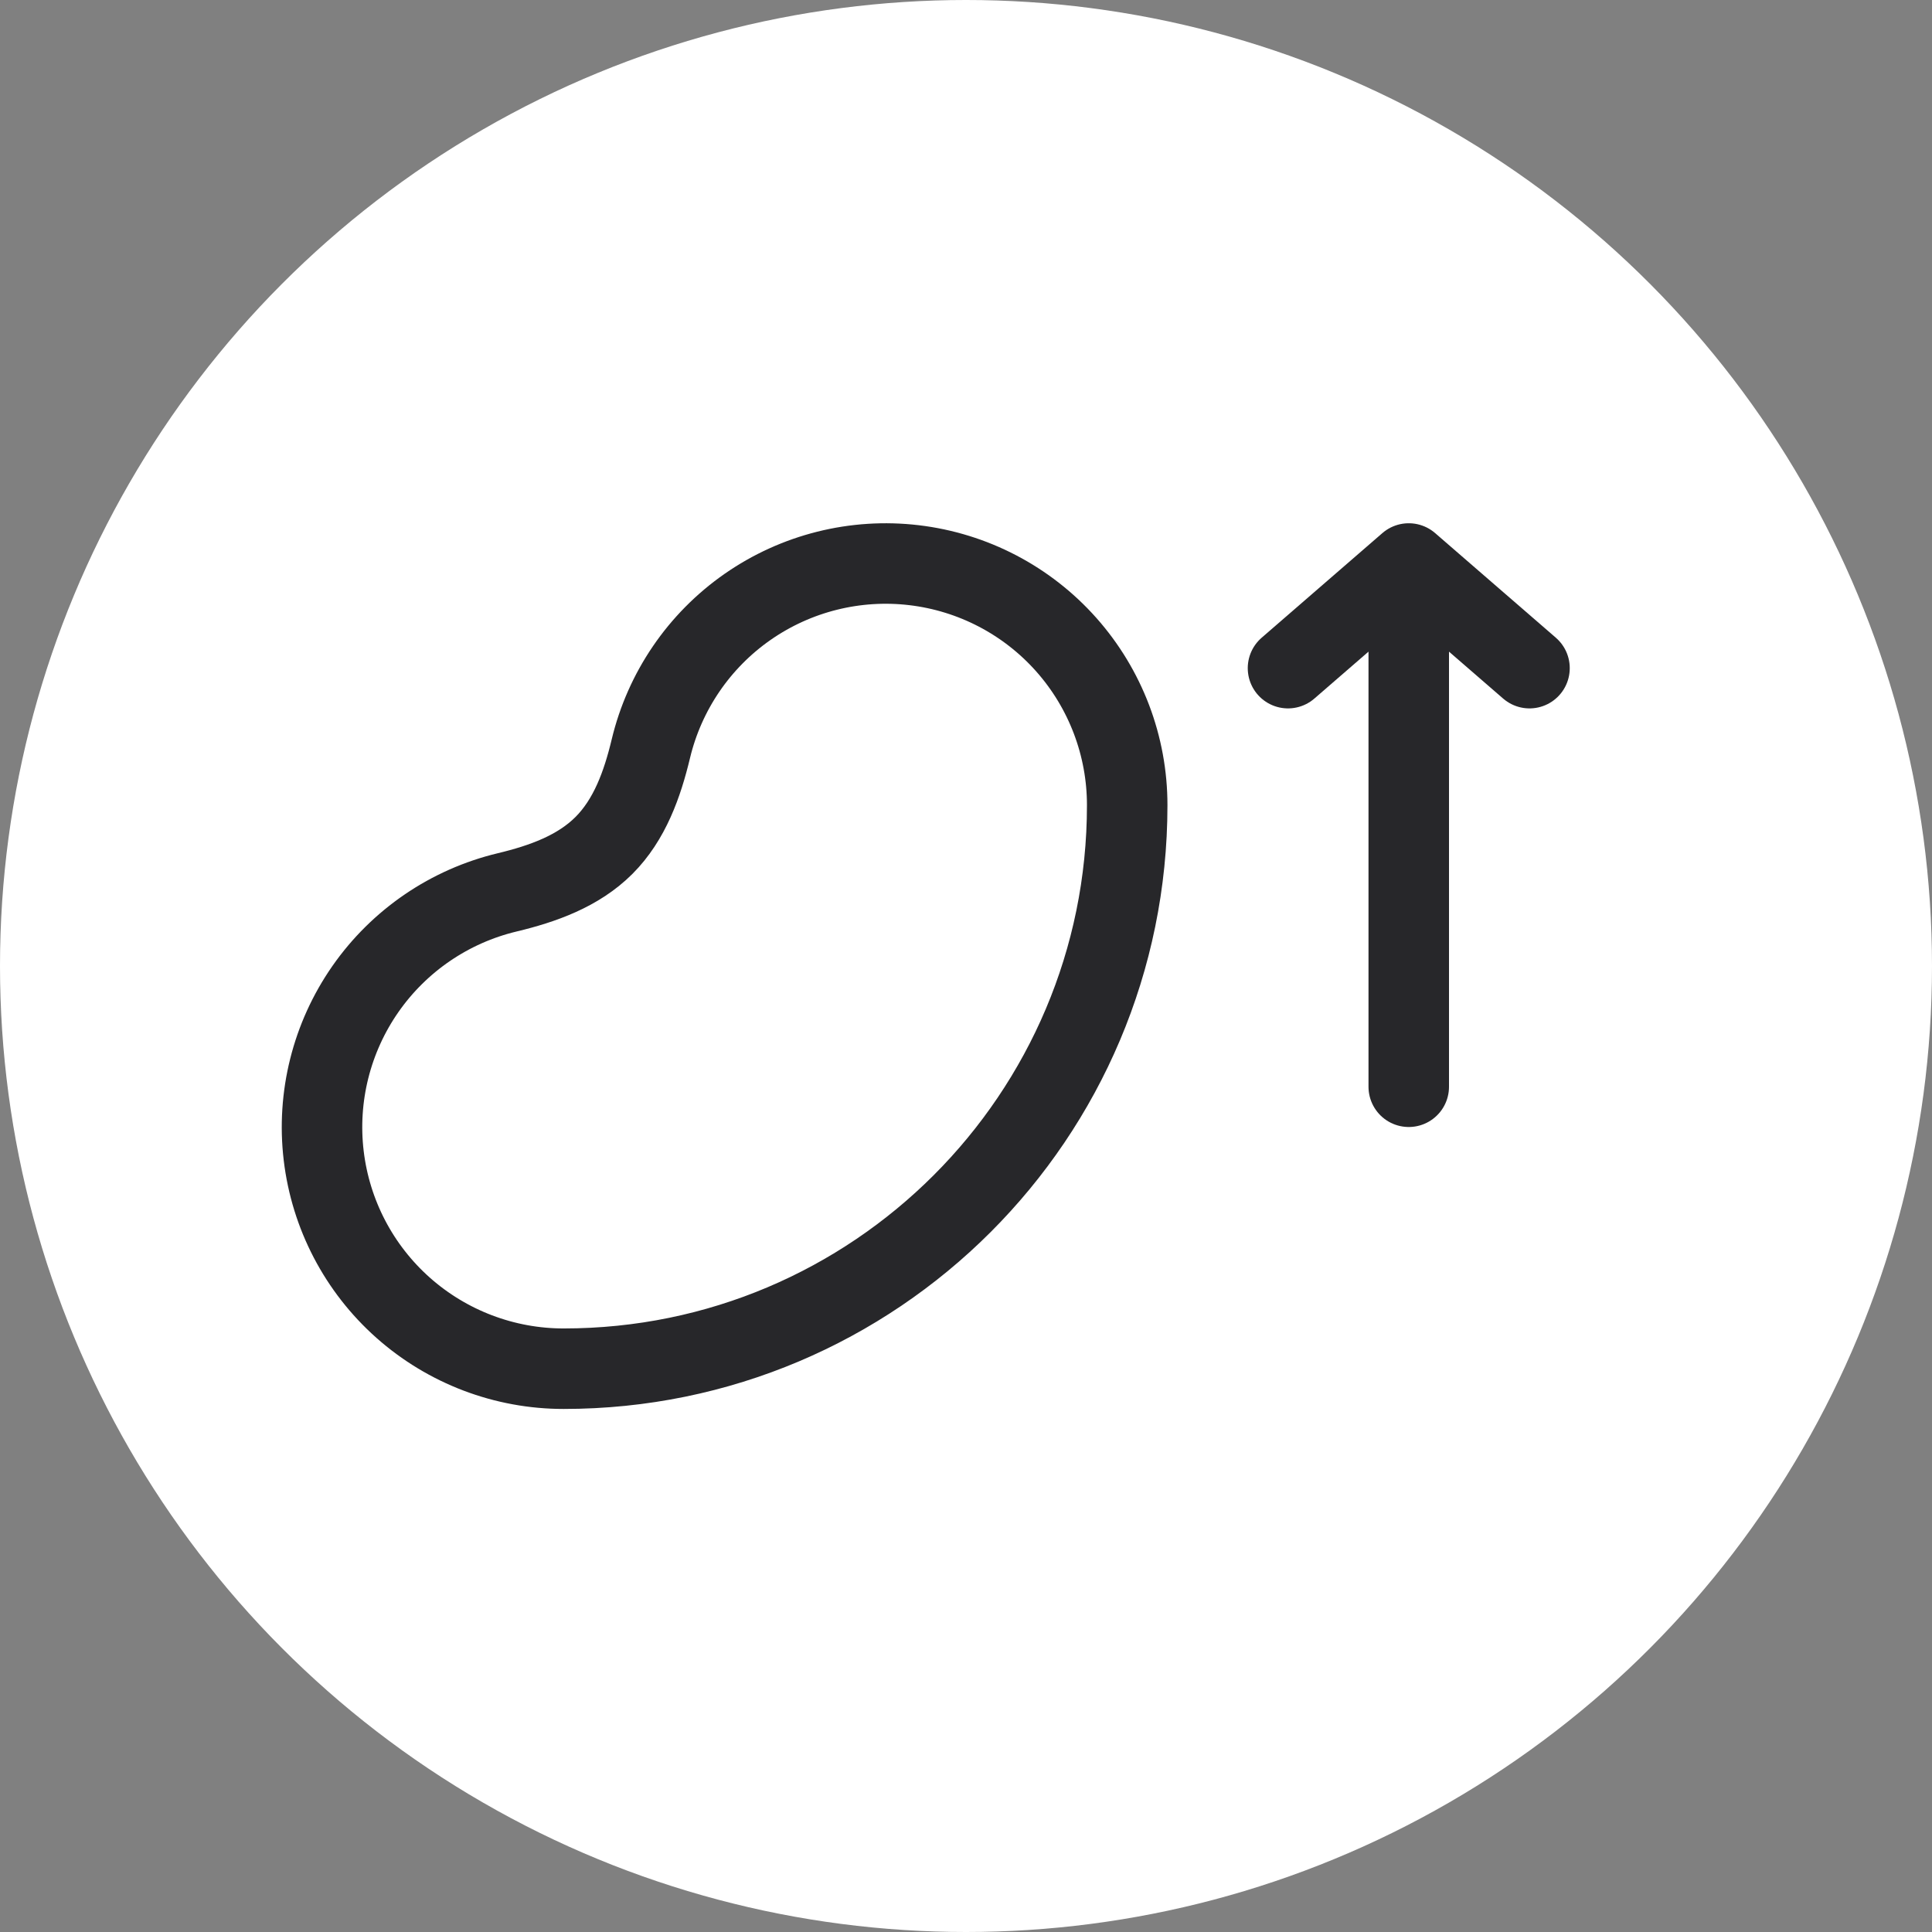 <svg xmlns="http://www.w3.org/2000/svg" width="48" height="48" viewBox="0 0 48 48" fill="none"><rect x="0" y="0" width="48" height="48" fill="#808080" stroke="none"/><circle cx="24" cy="24" r="24" fill="white"></circle><path d="M16.17 18.603C15.959 19.483 15.645 20.365 15.005 21.005C14.365 21.645 13.484 21.959 12.603 22.17C11.173 22.512 9.919 23.367 9.078 24.573C8.238 25.778 7.869 27.251 8.042 28.71C8.215 30.17 8.917 31.515 10.016 32.491C11.116 33.467 12.535 34.006 14.005 34.005C21.737 34.005 28.005 27.737 28.005 20.005C28.006 18.535 27.467 17.116 26.491 16.016C25.515 14.917 24.17 14.215 22.71 14.042C21.251 13.869 19.778 14.238 18.573 15.078C17.367 15.919 16.512 17.173 16.17 18.603Z" stroke="#27272A" stroke-width="2" stroke-linecap="round" stroke-linejoin="round"></path><path d="M32 16.6L35 14M35 14L38 16.6M35 14V27" stroke="#27272A" stroke-width="2" stroke-linecap="round" stroke-linejoin="round"></path></svg>